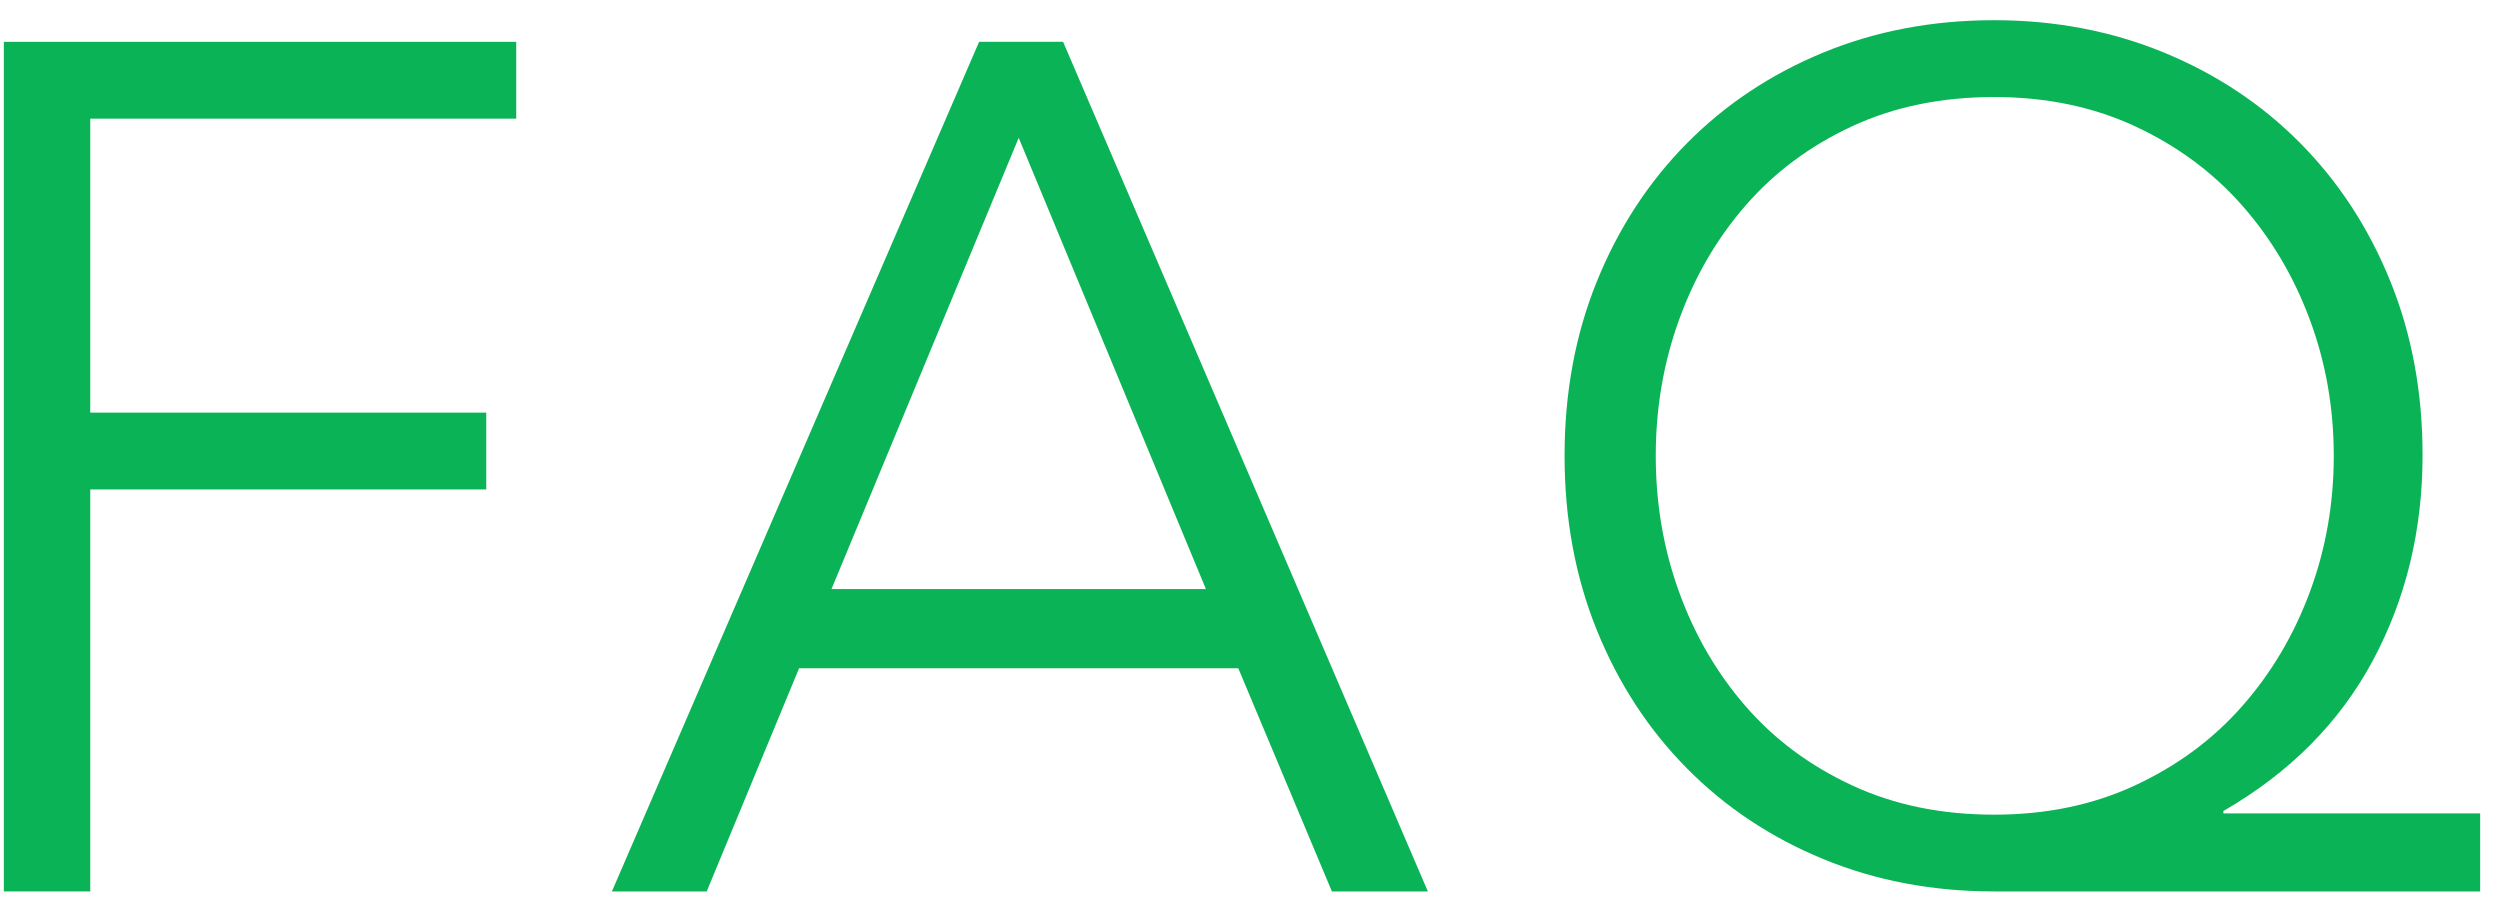 <svg enable-background="new 0 0 75 27" height="27" viewBox="0 0 75 27" width="75" xmlns="http://www.w3.org/2000/svg"><g fill="#0bb357"><path d="m2.708 26.743h-2.593v-25.488h15.372v2.305h-12.779v8.819h11.88v2.305h-11.88z"/><path d="m21.201 26.743h-2.844l11.016-25.488h2.52l10.943 25.488h-2.879l-2.809-6.696h-13.175zm3.744-9.072h11.232l-5.616-13.536z"/><path d="m74.404 26.743h-14.58c-1.848 0-3.558-.324-5.129-.972-1.572-.648-2.935-1.554-4.086-2.719-1.152-1.163-2.053-2.543-2.701-4.14-.647-1.596-.971-3.342-.971-5.238s.323-3.642.971-5.237c.648-1.596 1.549-2.976 2.701-4.141 1.151-1.163 2.514-2.069 4.086-2.718 1.571-.647 3.281-.972 5.129-.972 1.824 0 3.522.324 5.095.971 1.571.646 2.935 1.552 4.086 2.714s2.052 2.54 2.7 4.134.972 3.337.972 5.229c0 2.253-.498 4.308-1.493 6.165-.997 1.857-2.49 3.361-4.482 4.511v.072h7.703v2.341zm-24.731-13.068c0 1.436.233 2.8.702 4.091.468 1.292 1.134 2.434 1.998 3.426.863.993 1.926 1.782 3.186 2.368 1.26.587 2.682.88 4.266.88 1.561 0 2.971-.293 4.23-.88 1.26-.586 2.328-1.375 3.204-2.368.876-.992 1.554-2.134 2.034-3.426.48-1.291.72-2.655.72-4.091 0-1.435-.239-2.798-.72-4.09-.48-1.291-1.158-2.434-2.034-3.427-.876-.992-1.944-1.781-3.204-2.368-1.26-.586-2.67-.879-4.23-.879-1.584 0-3.006.293-4.266.879-1.26.587-2.322 1.376-3.186 2.368-.864.993-1.53 2.136-1.998 3.427-.469 1.292-.702 2.655-.702 4.09z"/></g><path d="m0 0h75v27h-75z" fill="none"/></svg>